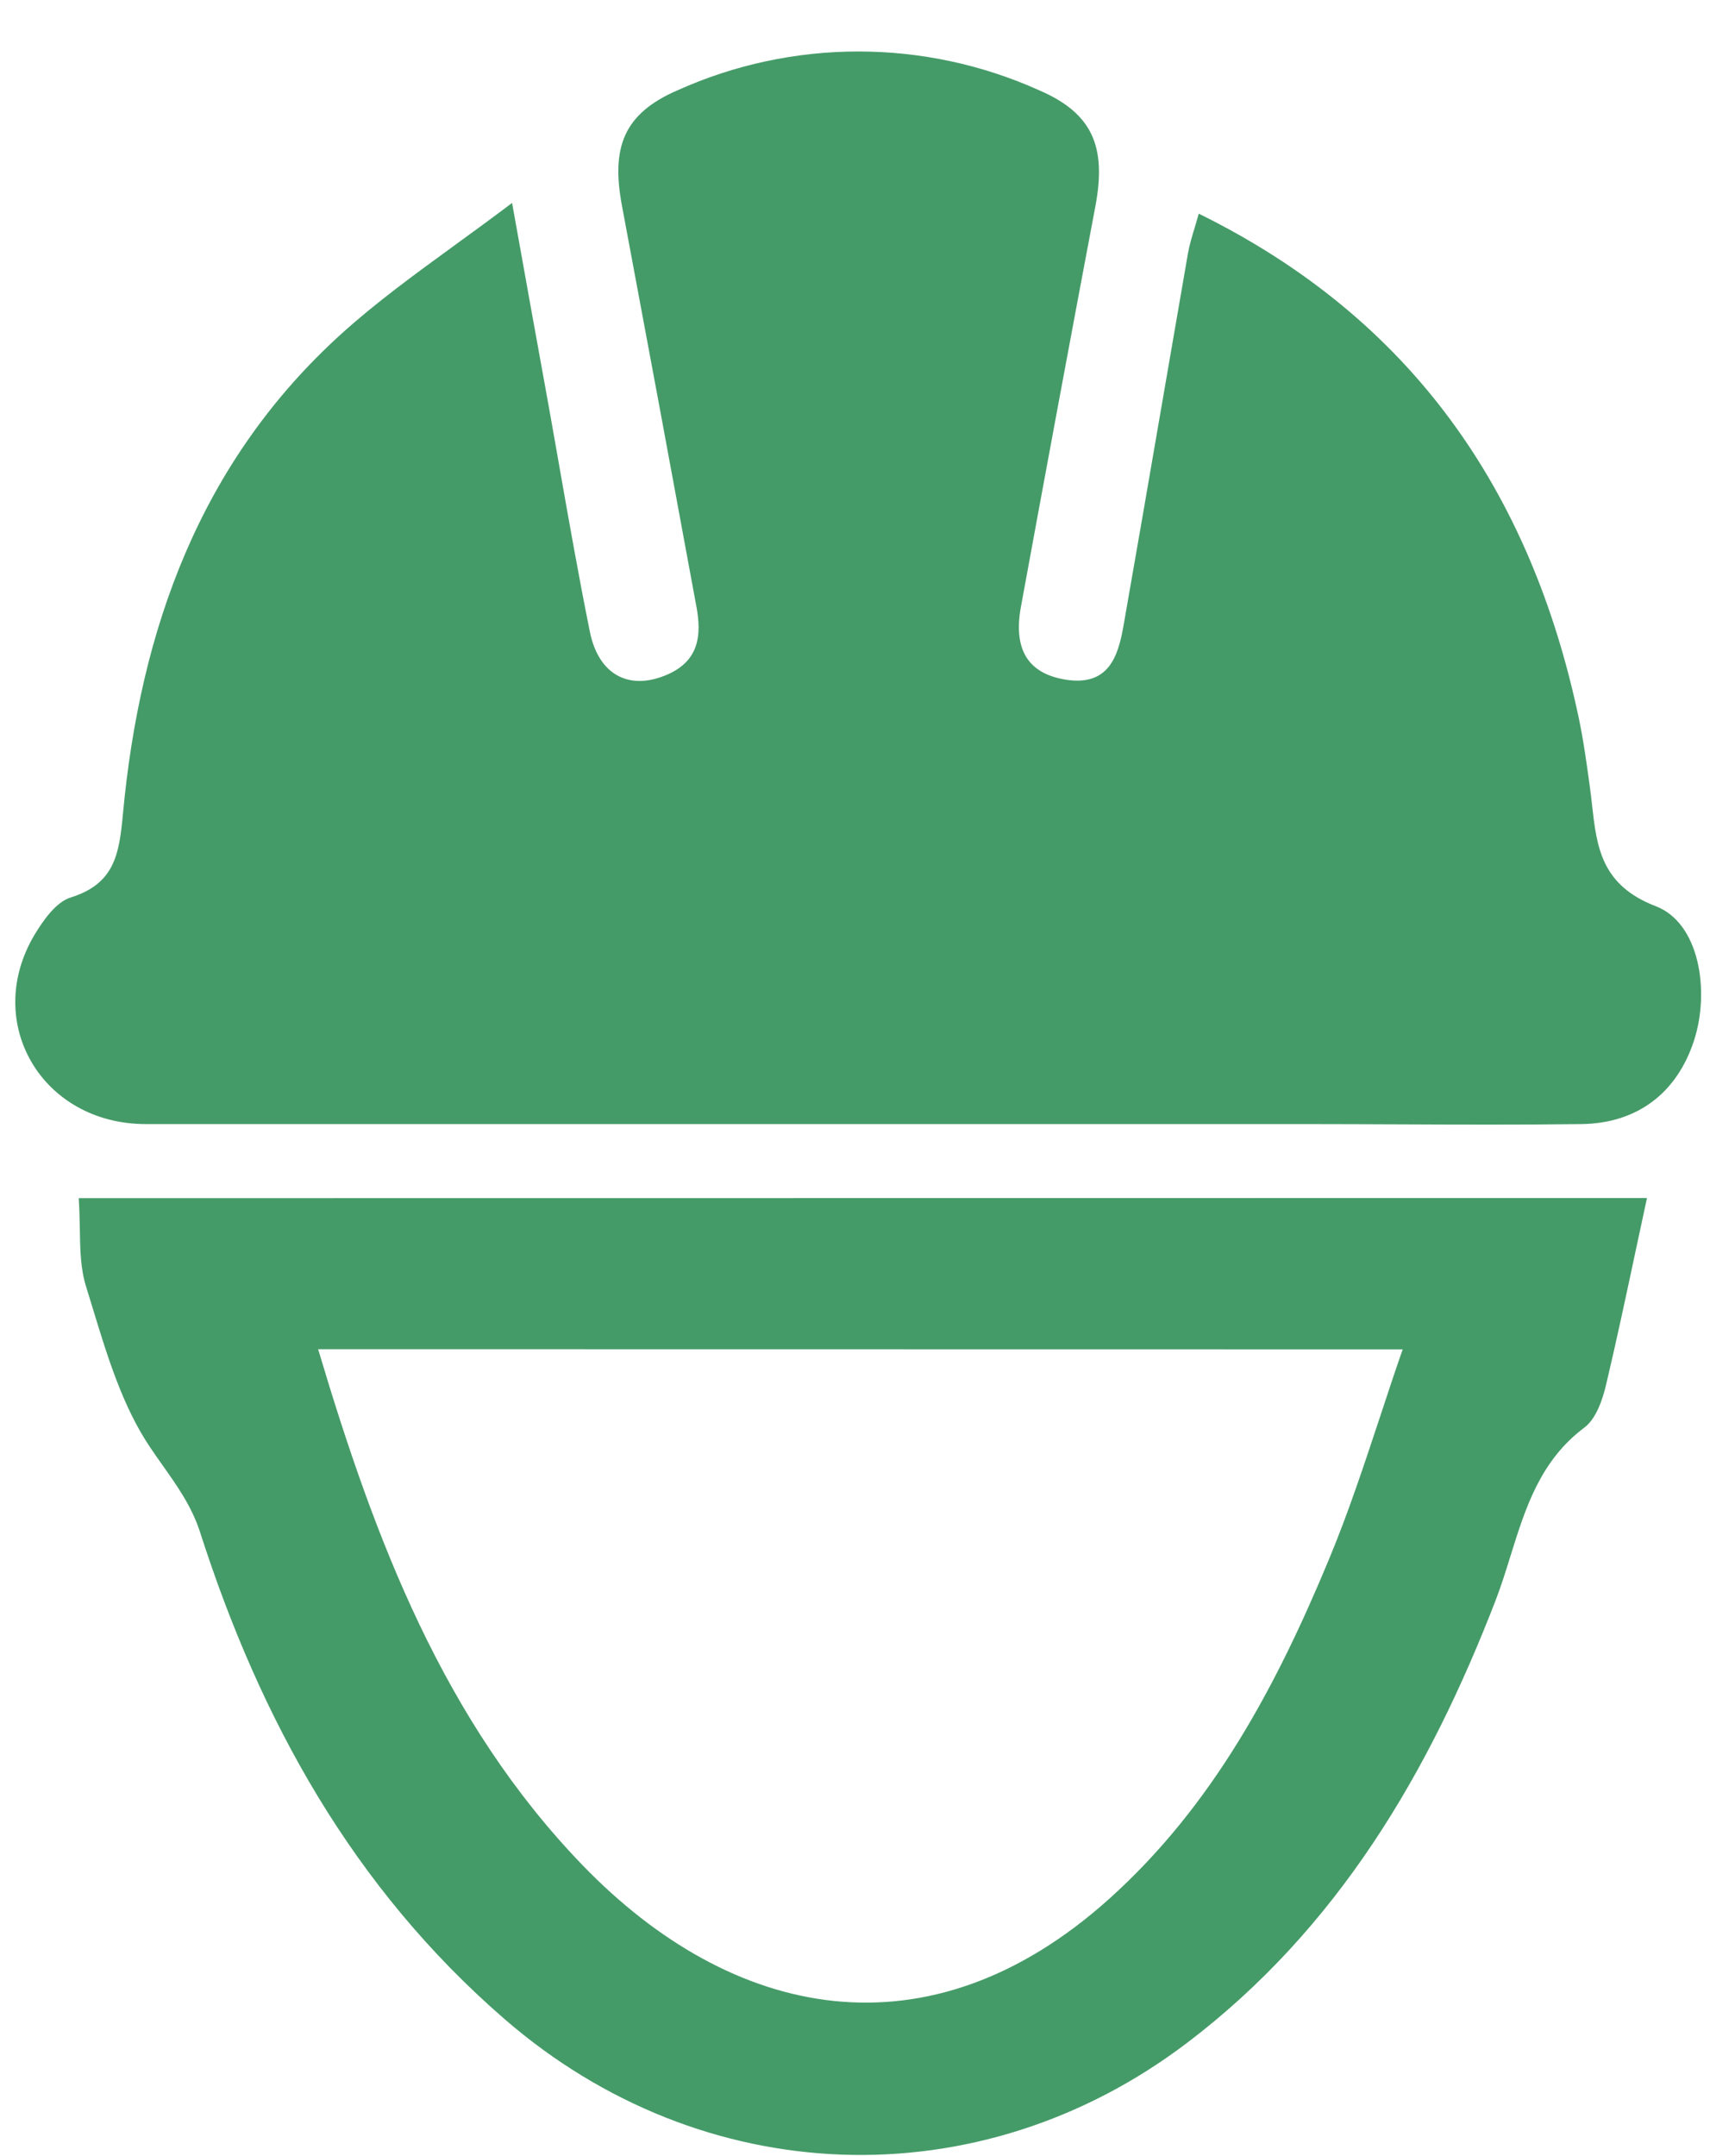 <?xml version="1.0" encoding="UTF-8"?> <svg xmlns="http://www.w3.org/2000/svg" width="33" height="41" viewBox="0 0 33 41" fill="none"><path fill-rule="evenodd" clip-rule="evenodd" d="M30.026 13.641C29.116 9.347 26.86 6.062 22.801 4.063C22.776 4.152 22.75 4.237 22.726 4.32C22.673 4.493 22.624 4.655 22.594 4.824C22.421 5.824 22.248 6.823 22.076 7.823C21.843 9.175 21.611 10.526 21.373 11.877C21.268 12.496 21.081 13.06 20.254 12.922C19.552 12.803 19.27 12.35 19.418 11.54C19.884 8.996 20.356 6.455 20.836 3.914C21.042 2.81 20.797 2.159 19.763 1.716C18.682 1.23 17.511 0.979 16.326 0.979C15.141 0.979 13.97 1.23 12.889 1.716C11.857 2.162 11.622 2.805 11.83 3.914C12.307 6.456 12.779 8.998 13.247 11.542C13.347 12.078 13.293 12.556 12.713 12.819C11.987 13.145 11.387 12.852 11.218 12.007C11.008 10.965 10.823 9.917 10.639 8.87C10.565 8.45 10.492 8.029 10.416 7.61C10.203 6.441 9.993 5.272 9.74 3.859C9.361 4.145 8.995 4.412 8.641 4.669C7.867 5.233 7.154 5.752 6.501 6.341C3.805 8.778 2.662 11.971 2.337 15.491C2.266 16.26 2.171 16.808 1.344 17.067C1.067 17.153 0.825 17.497 0.656 17.777C-0.335 19.443 0.796 21.376 2.775 21.376H24.835C25.418 21.376 26.001 21.379 26.584 21.381C27.749 21.386 28.913 21.391 30.078 21.376C31.149 21.363 31.899 20.777 32.221 19.786C32.527 18.841 32.322 17.551 31.494 17.233C30.453 16.834 30.371 16.102 30.282 15.318C30.27 15.203 30.257 15.088 30.24 14.972L30.238 14.953C30.178 14.515 30.117 14.073 30.026 13.641ZM31.107 23.802C31.178 23.469 31.251 23.129 31.326 22.782L1.497 22.785C1.511 22.983 1.514 23.176 1.518 23.364C1.524 23.756 1.531 24.123 1.635 24.459C1.679 24.6 1.723 24.743 1.766 24.886C2.048 25.811 2.337 26.756 2.86 27.53C2.934 27.641 3.011 27.749 3.087 27.857C3.371 28.257 3.65 28.652 3.805 29.136C4.953 32.709 6.711 35.894 9.596 38.395C13.36 41.657 18.613 41.857 22.578 38.848C25.439 36.677 27.173 33.725 28.443 30.443C28.552 30.161 28.643 29.87 28.733 29.578C29.014 28.678 29.294 27.777 30.134 27.148C30.355 26.983 30.479 26.626 30.548 26.333C30.744 25.506 30.921 24.675 31.107 23.802ZM11.077 35.466C8.442 32.733 7.135 29.298 6.051 25.657L26.679 25.66C26.53 26.088 26.39 26.512 26.252 26.932C25.944 27.862 25.644 28.77 25.278 29.651C24.281 32.051 23.076 34.331 21.096 36.11C17.656 39.198 13.924 38.413 11.077 35.466Z" fill="#459B68"></path></svg> 